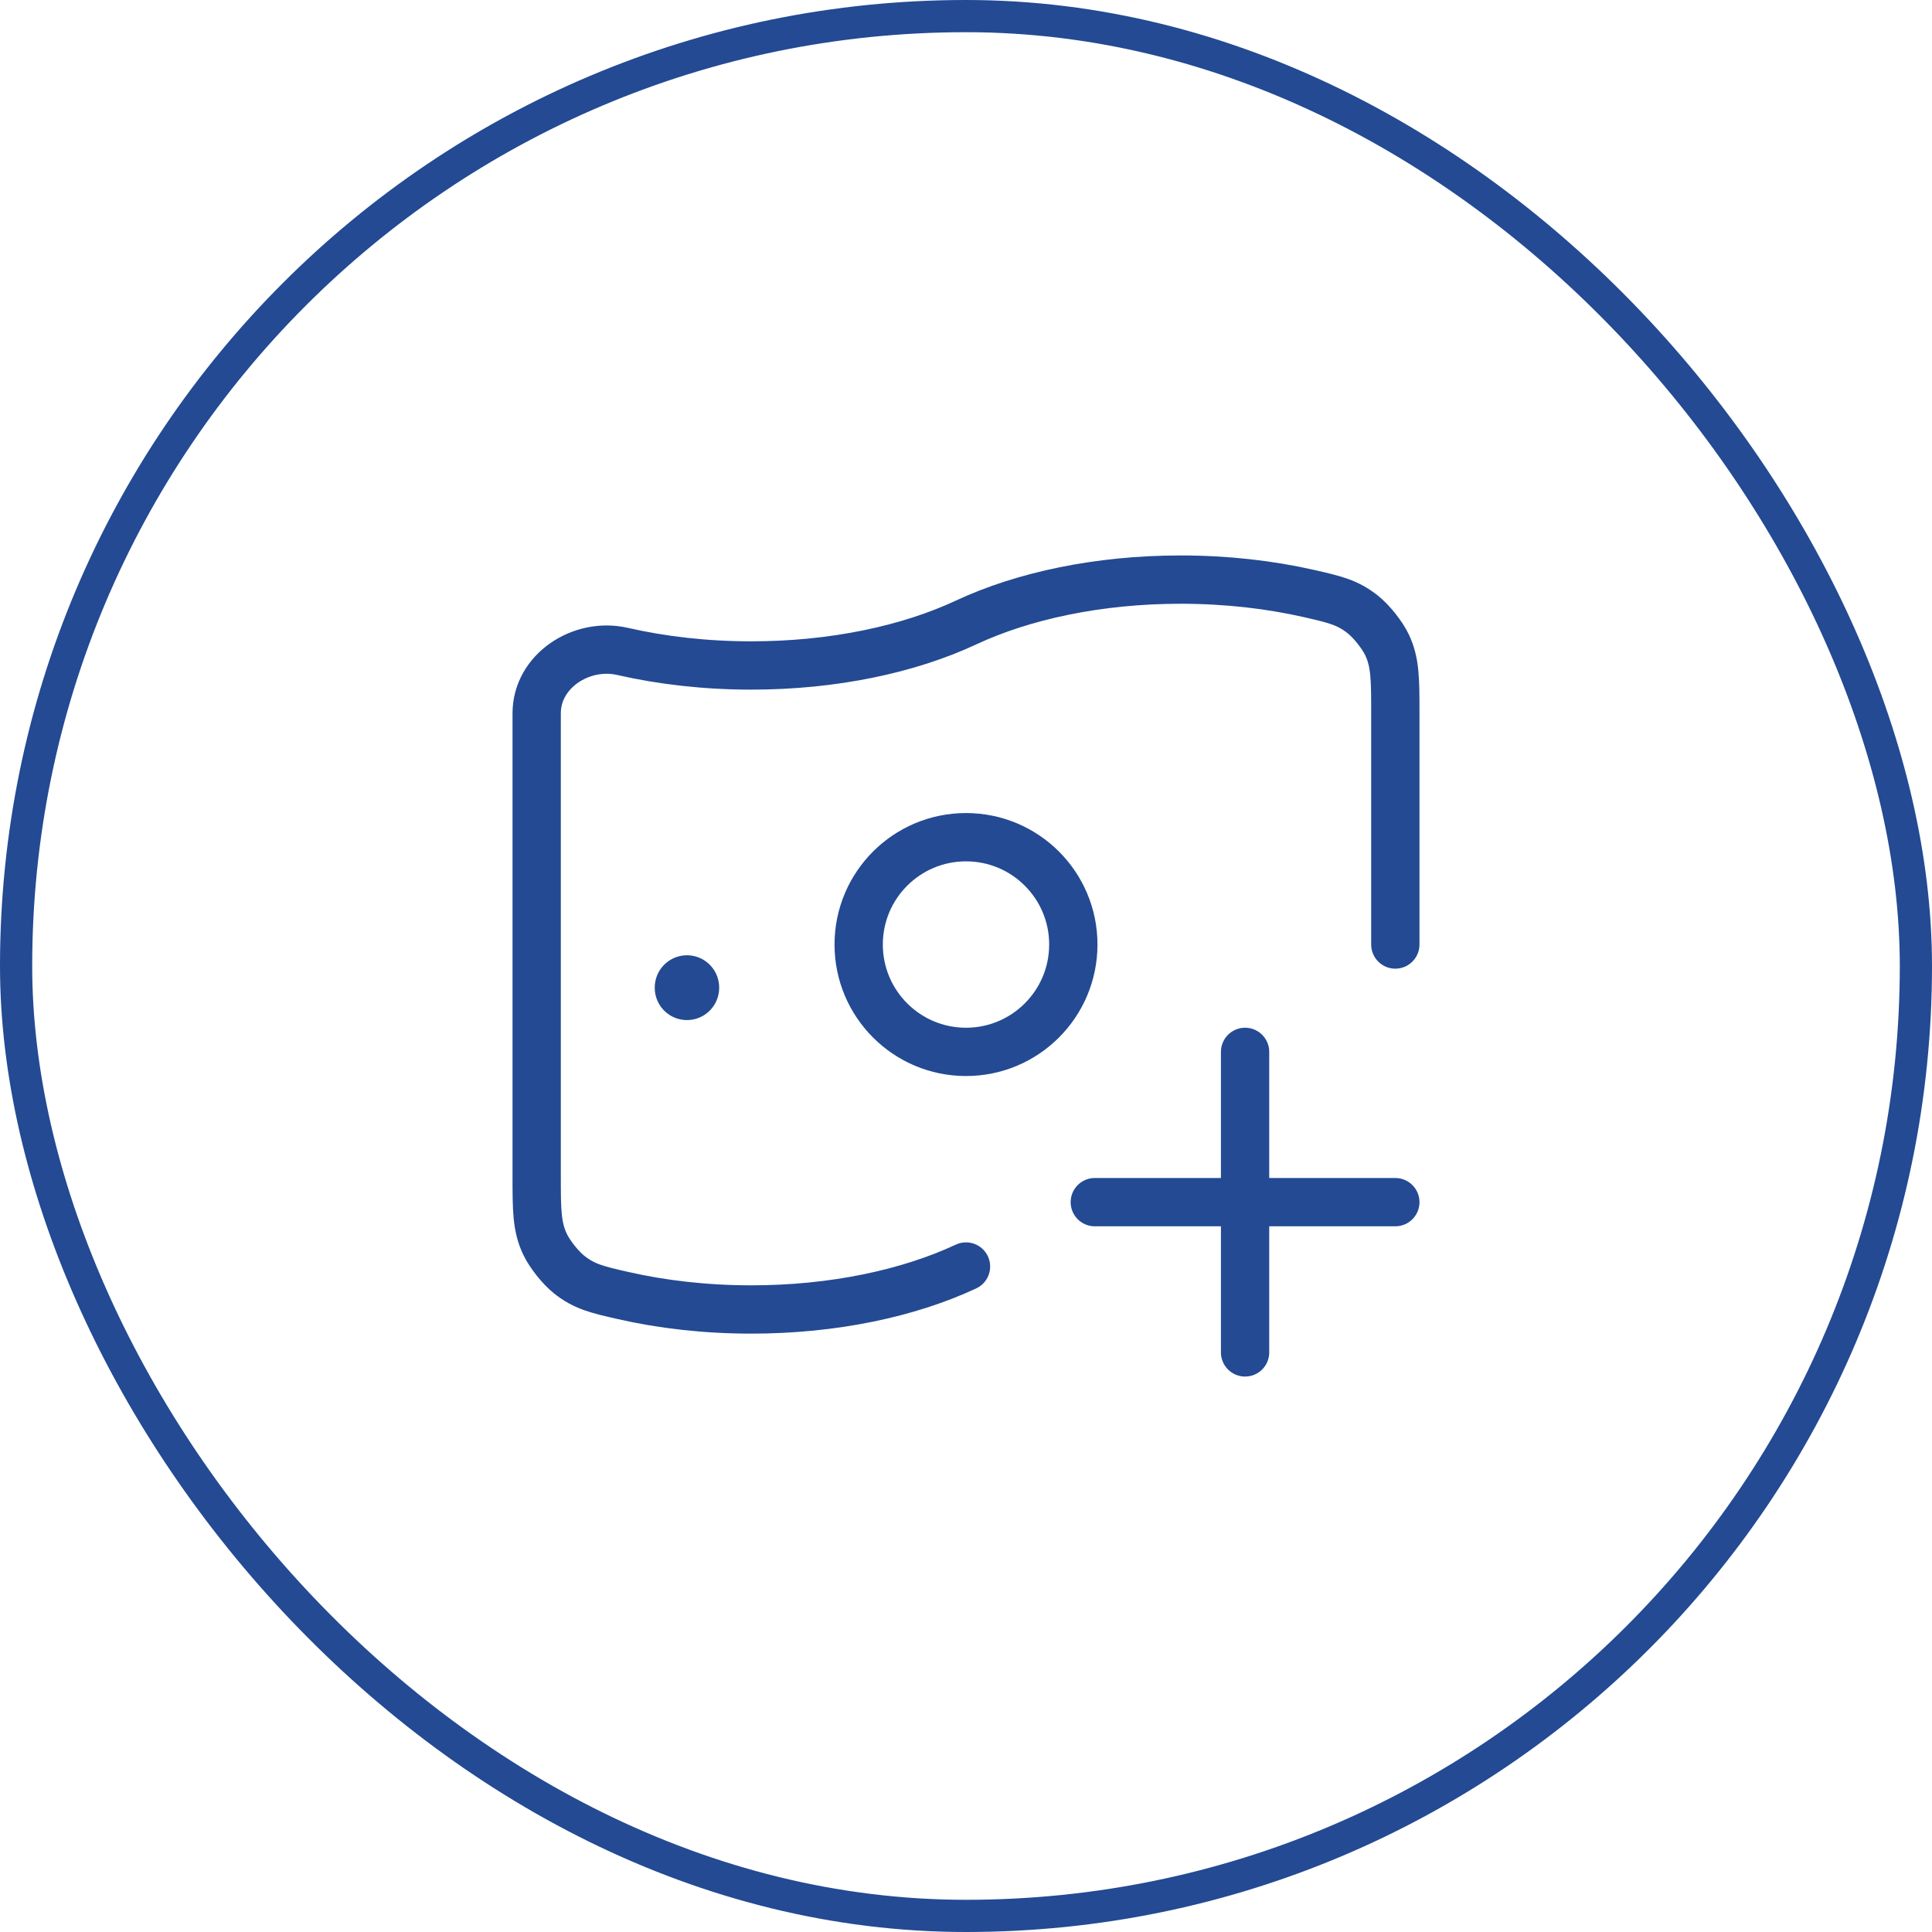 <?xml version="1.0" encoding="UTF-8"?> <svg xmlns="http://www.w3.org/2000/svg" width="60" height="60" viewBox="0 0 60 60" fill="none"><rect x="0.5" y="0.5" width="59" height="59" rx="29.5" stroke="#234A93"></rect><path d="M30 39.333C28.223 40.163 25.89 40.667 23.333 40.667C21.912 40.667 20.56 40.511 19.333 40.23C18.545 40.05 18.151 39.959 17.679 39.586C17.409 39.373 17.073 38.951 16.926 38.64C16.667 38.097 16.667 37.569 16.667 36.515V22.152C16.667 20.839 18.053 19.937 19.333 20.23C20.56 20.511 21.912 20.667 23.333 20.667C25.89 20.667 28.223 20.163 30 19.333C31.777 18.503 34.111 18 36.667 18C38.088 18 39.441 18.156 40.667 18.436C41.455 18.617 41.849 18.707 42.321 19.081C42.591 19.294 42.927 19.716 43.075 20.026C43.333 20.57 43.333 21.097 43.333 22.152V29.333" stroke="#234A93" stroke-width="1.5" stroke-linecap="round"></path><path d="M38.667 42L38.667 32.667M34 37.334H43.333" stroke="#234A93" stroke-width="1.5" stroke-linecap="round"></path><path d="M33.333 29.333C33.333 31.174 31.841 32.667 30 32.667C28.159 32.667 26.667 31.174 26.667 29.333C26.667 27.492 28.159 26 30 26C31.841 26 33.333 27.492 33.333 29.333Z" stroke="#234A93" stroke-width="1.5"></path><path d="M21.334 30.667L21.334 30.679" stroke="#234A93" stroke-width="2" stroke-linecap="round" stroke-linejoin="round"></path></svg> 